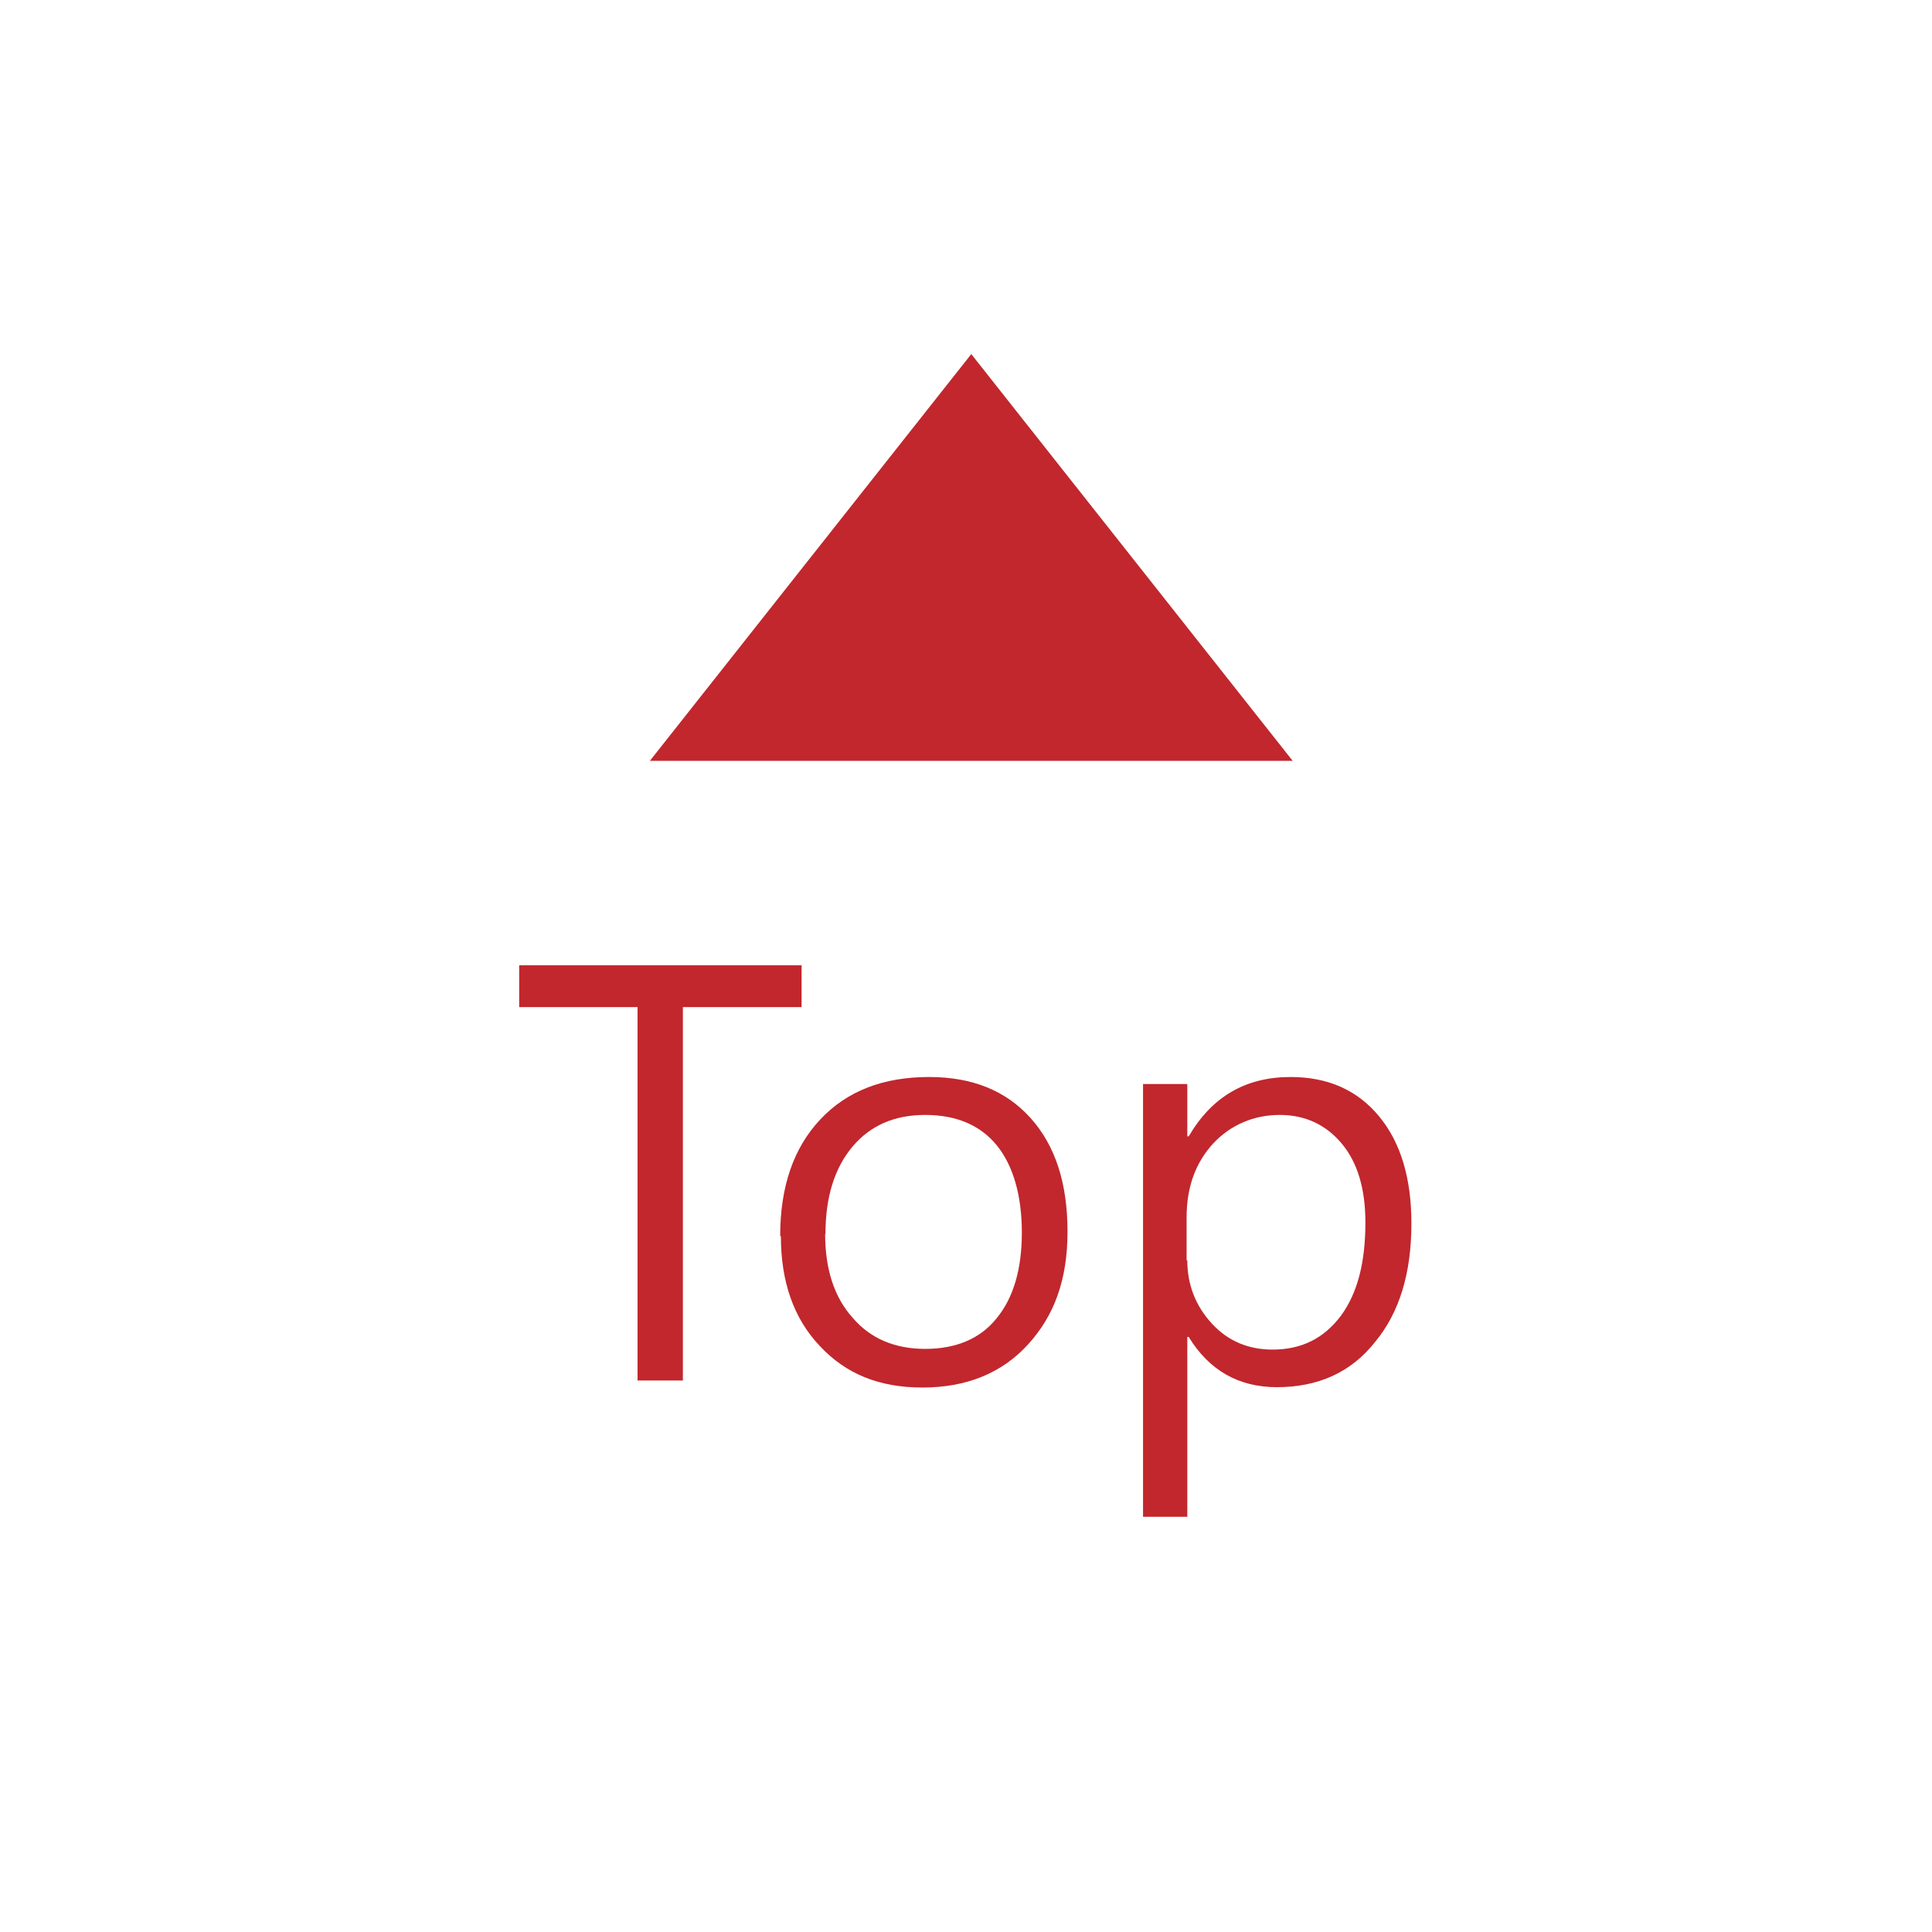 <?xml version="1.0" encoding="UTF-8"?>
<svg id="_圖層_1" data-name=" 圖層 1" xmlns="http://www.w3.org/2000/svg" xmlns:xlink="http://www.w3.org/1999/xlink" version="1.1" viewBox="0 0 55 55">
  <defs>
    <style>
      .cls-1 {
        fill: #c1272d;
      }

      .cls-1, .cls-2 {
        stroke-width: 0px;
      }

      .cls-2 {
        fill: #fff;
        filter: url(#drop-shadow-1);
      }
    </style>
    <filter id="drop-shadow-1">
      <feOffset dx="1.08" dy="1.08"/>
      <feGaussianBlur result="blur" stdDeviation="1.08"/>
      <feFlood flood-color="#000" flood-opacity=".2"/>
      <feComposite in2="blur" operator="in"/>
      <feComposite in="SourceGraphic"/>
    </filter>
  </defs>
  <circle class="cls-2" cx="27.5" cy="27.5" r="24.7"/>
  <polygon class="cls-1" points="18.5 21.66 27.65 10.08 36.8 21.66 18.5 21.66"/>
  <g>
    <path class="cls-1" d="M22.82,28.67h-3.38v10.63h-1.29v-10.63h-3.37v-1.19h8.04v1.19h0Z"/>
    <path class="cls-1" d="M22.21,35.19c0-1.41.38-2.51,1.14-3.32.76-.81,1.79-1.21,3.1-1.21,1.23,0,2.19.39,2.89,1.17s1.05,1.85,1.05,3.23-.38,2.4-1.13,3.22-1.76,1.22-3,1.22-2.18-.39-2.92-1.18c-.74-.78-1.11-1.82-1.11-3.13h0ZM23.49,35.13c0,1,.26,1.8.78,2.38.51.6,1.21.89,2.07.89s1.56-.28,2.03-.87c.48-.58.72-1.4.72-2.44s-.24-1.9-.71-2.48-1.16-.87-2.04-.87-1.56.3-2.07.9c-.51.61-.77,1.43-.77,2.48h0Z"/>
    <path class="cls-1" d="M33.8,38.06v5.12h-1.26v-12.32h1.26v1.49h.04c.66-1.13,1.62-1.69,2.9-1.69,1.06,0,1.9.37,2.52,1.12s.92,1.77.92,3.05c0,1.41-.34,2.54-1.04,3.38-.68.86-1.62,1.28-2.79,1.28-1.09,0-1.93-.48-2.51-1.43h-.04ZM33.8,35.88c0,.7.24,1.3.7,1.8s1.04.74,1.73.74c.82,0,1.46-.32,1.94-.96.48-.65.7-1.53.7-2.66,0-.95-.22-1.7-.67-2.24s-1.04-.82-1.77-.82-1.4.28-1.9.82c-.5.55-.75,1.24-.75,2.1v1.22h0Z"/>
  </g>
</svg>
